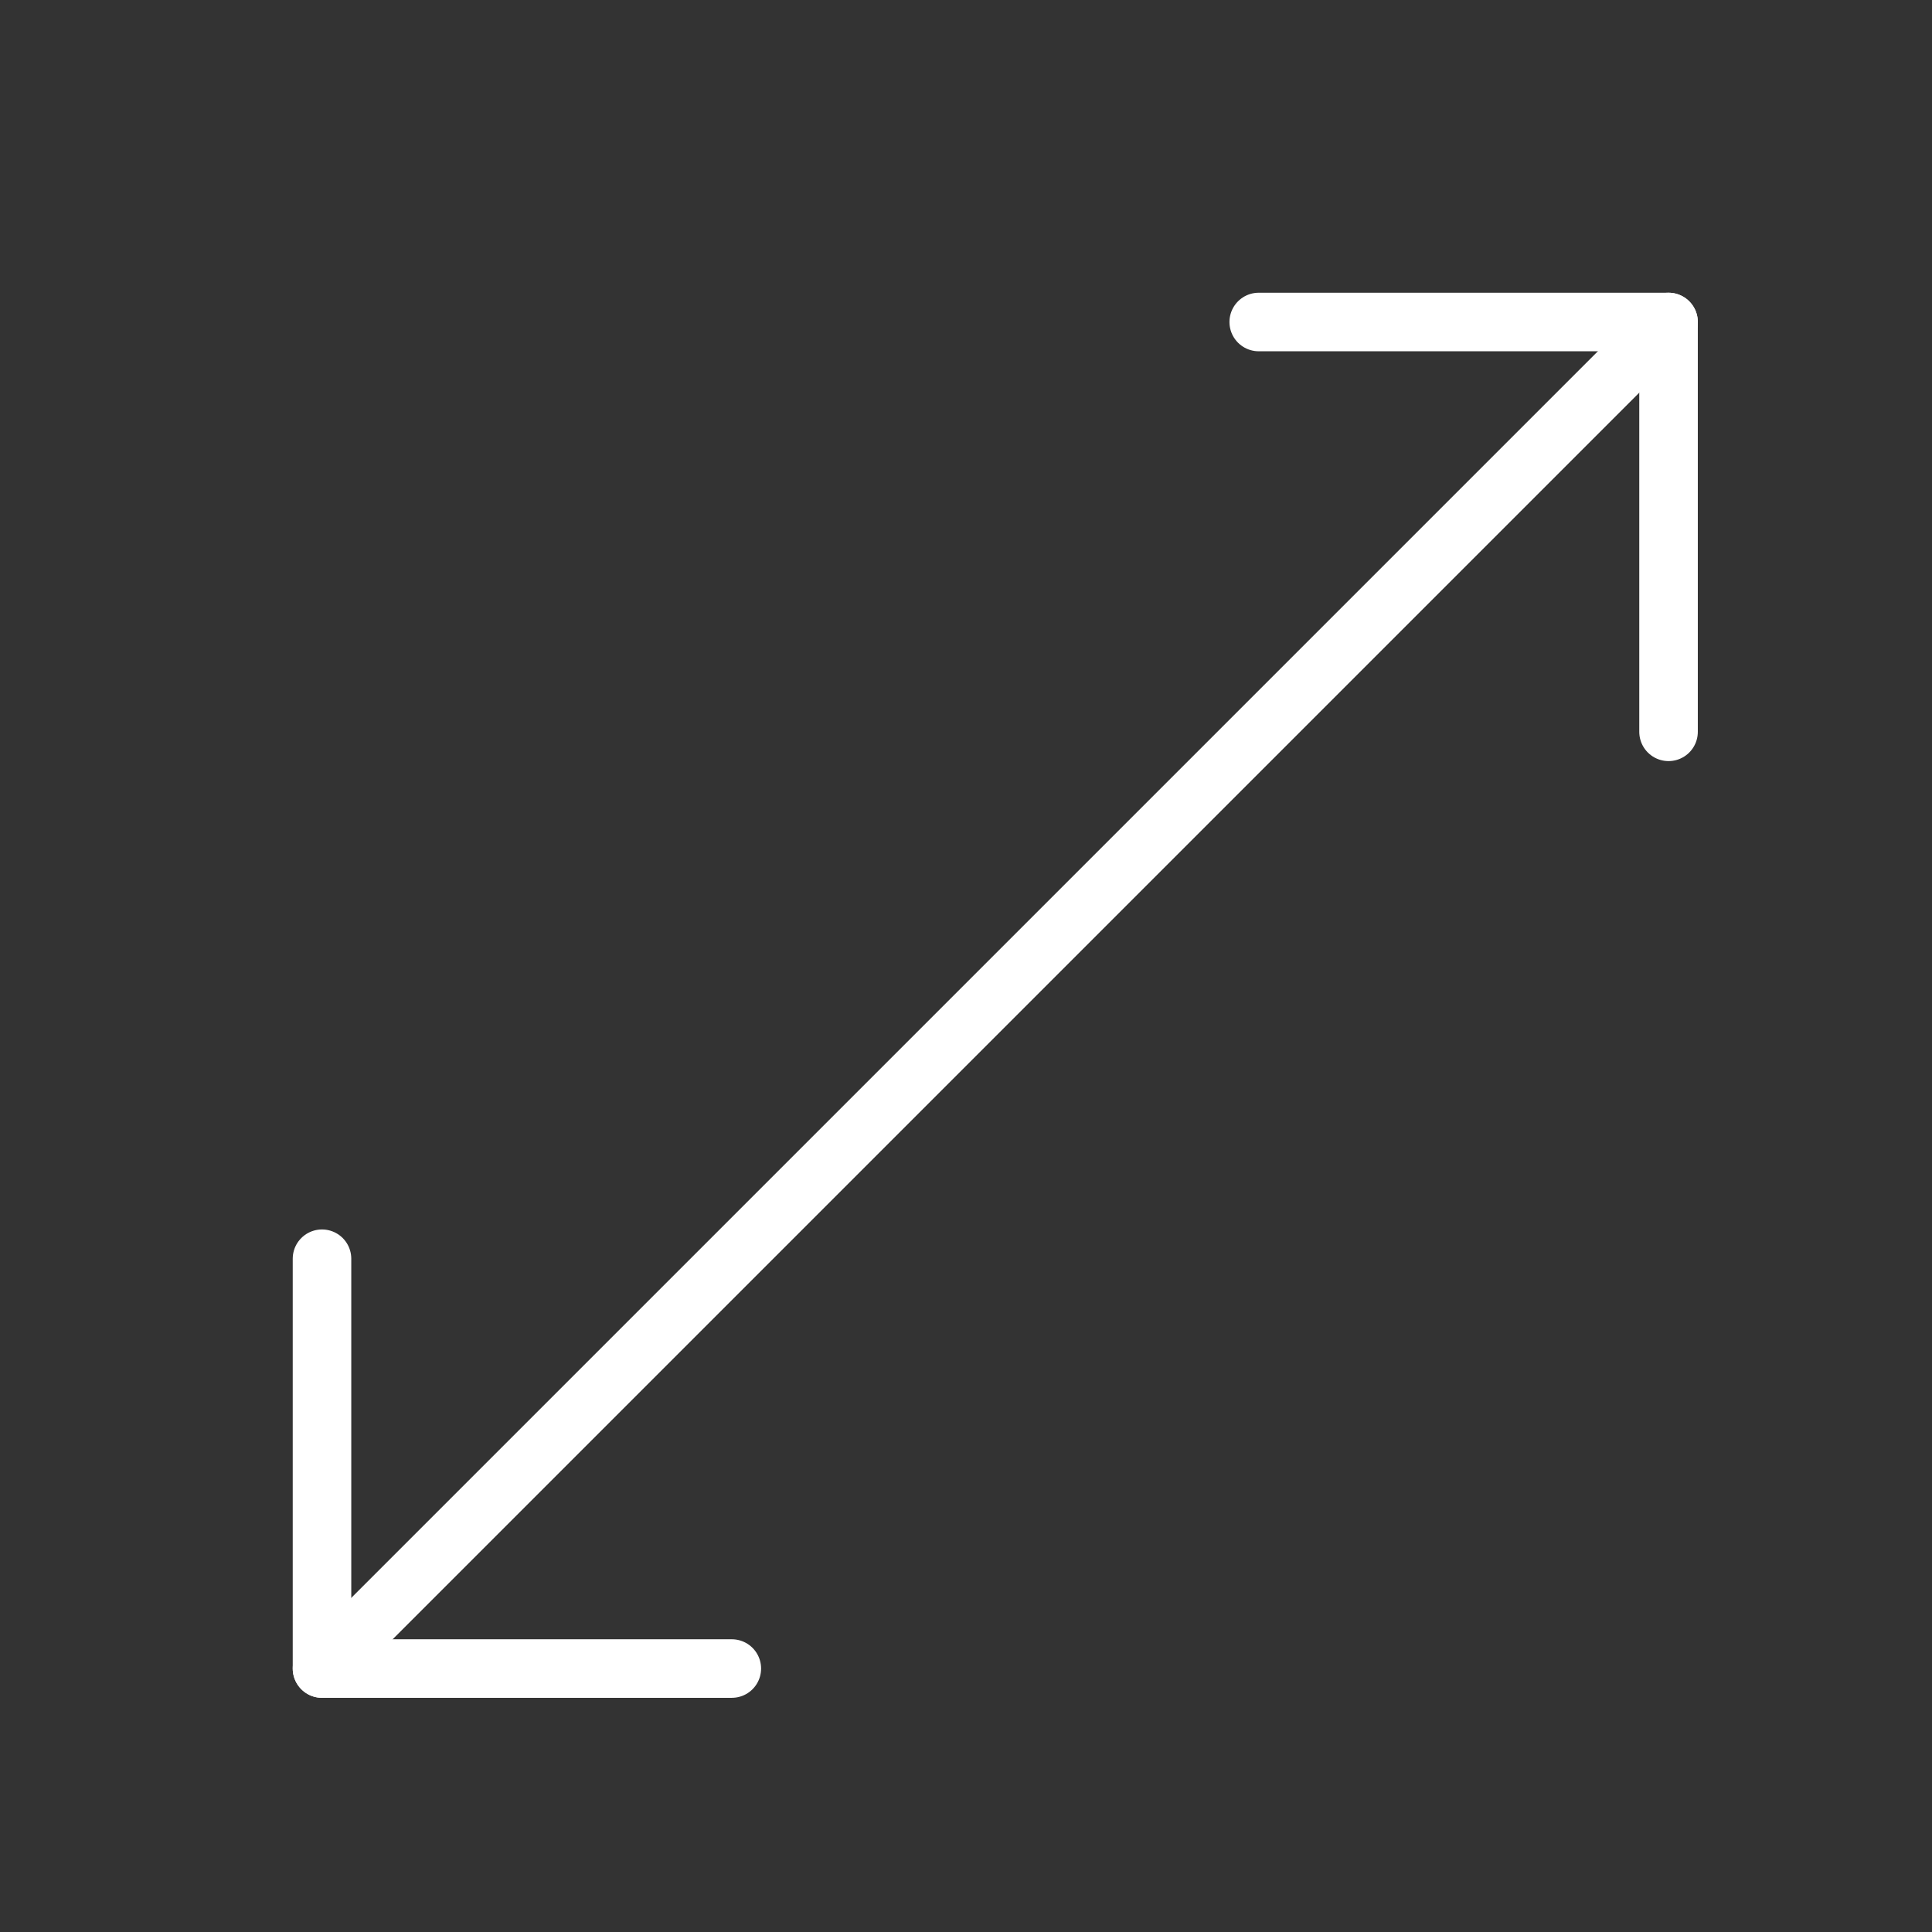 <?xml version="1.0" encoding="UTF-8"?> <svg xmlns="http://www.w3.org/2000/svg" width="33" height="33" viewBox="0 0 33 33" fill="none"><rect x="0" y="0" width="33" height="33" fill="#333333" stroke="none"/> <path d="M12.5 28.5H5.5V21.5" stroke="white" stroke-linecap="round" stroke-linejoin="round"></path> <path d="M21.5 5.5H28.5V12.5" stroke="white" stroke-linecap="round" stroke-linejoin="round"></path> <path d="M5.5 28.5L28.5 5.5" stroke="white" stroke-linecap="round" stroke-linejoin="round"></path> </svg> 